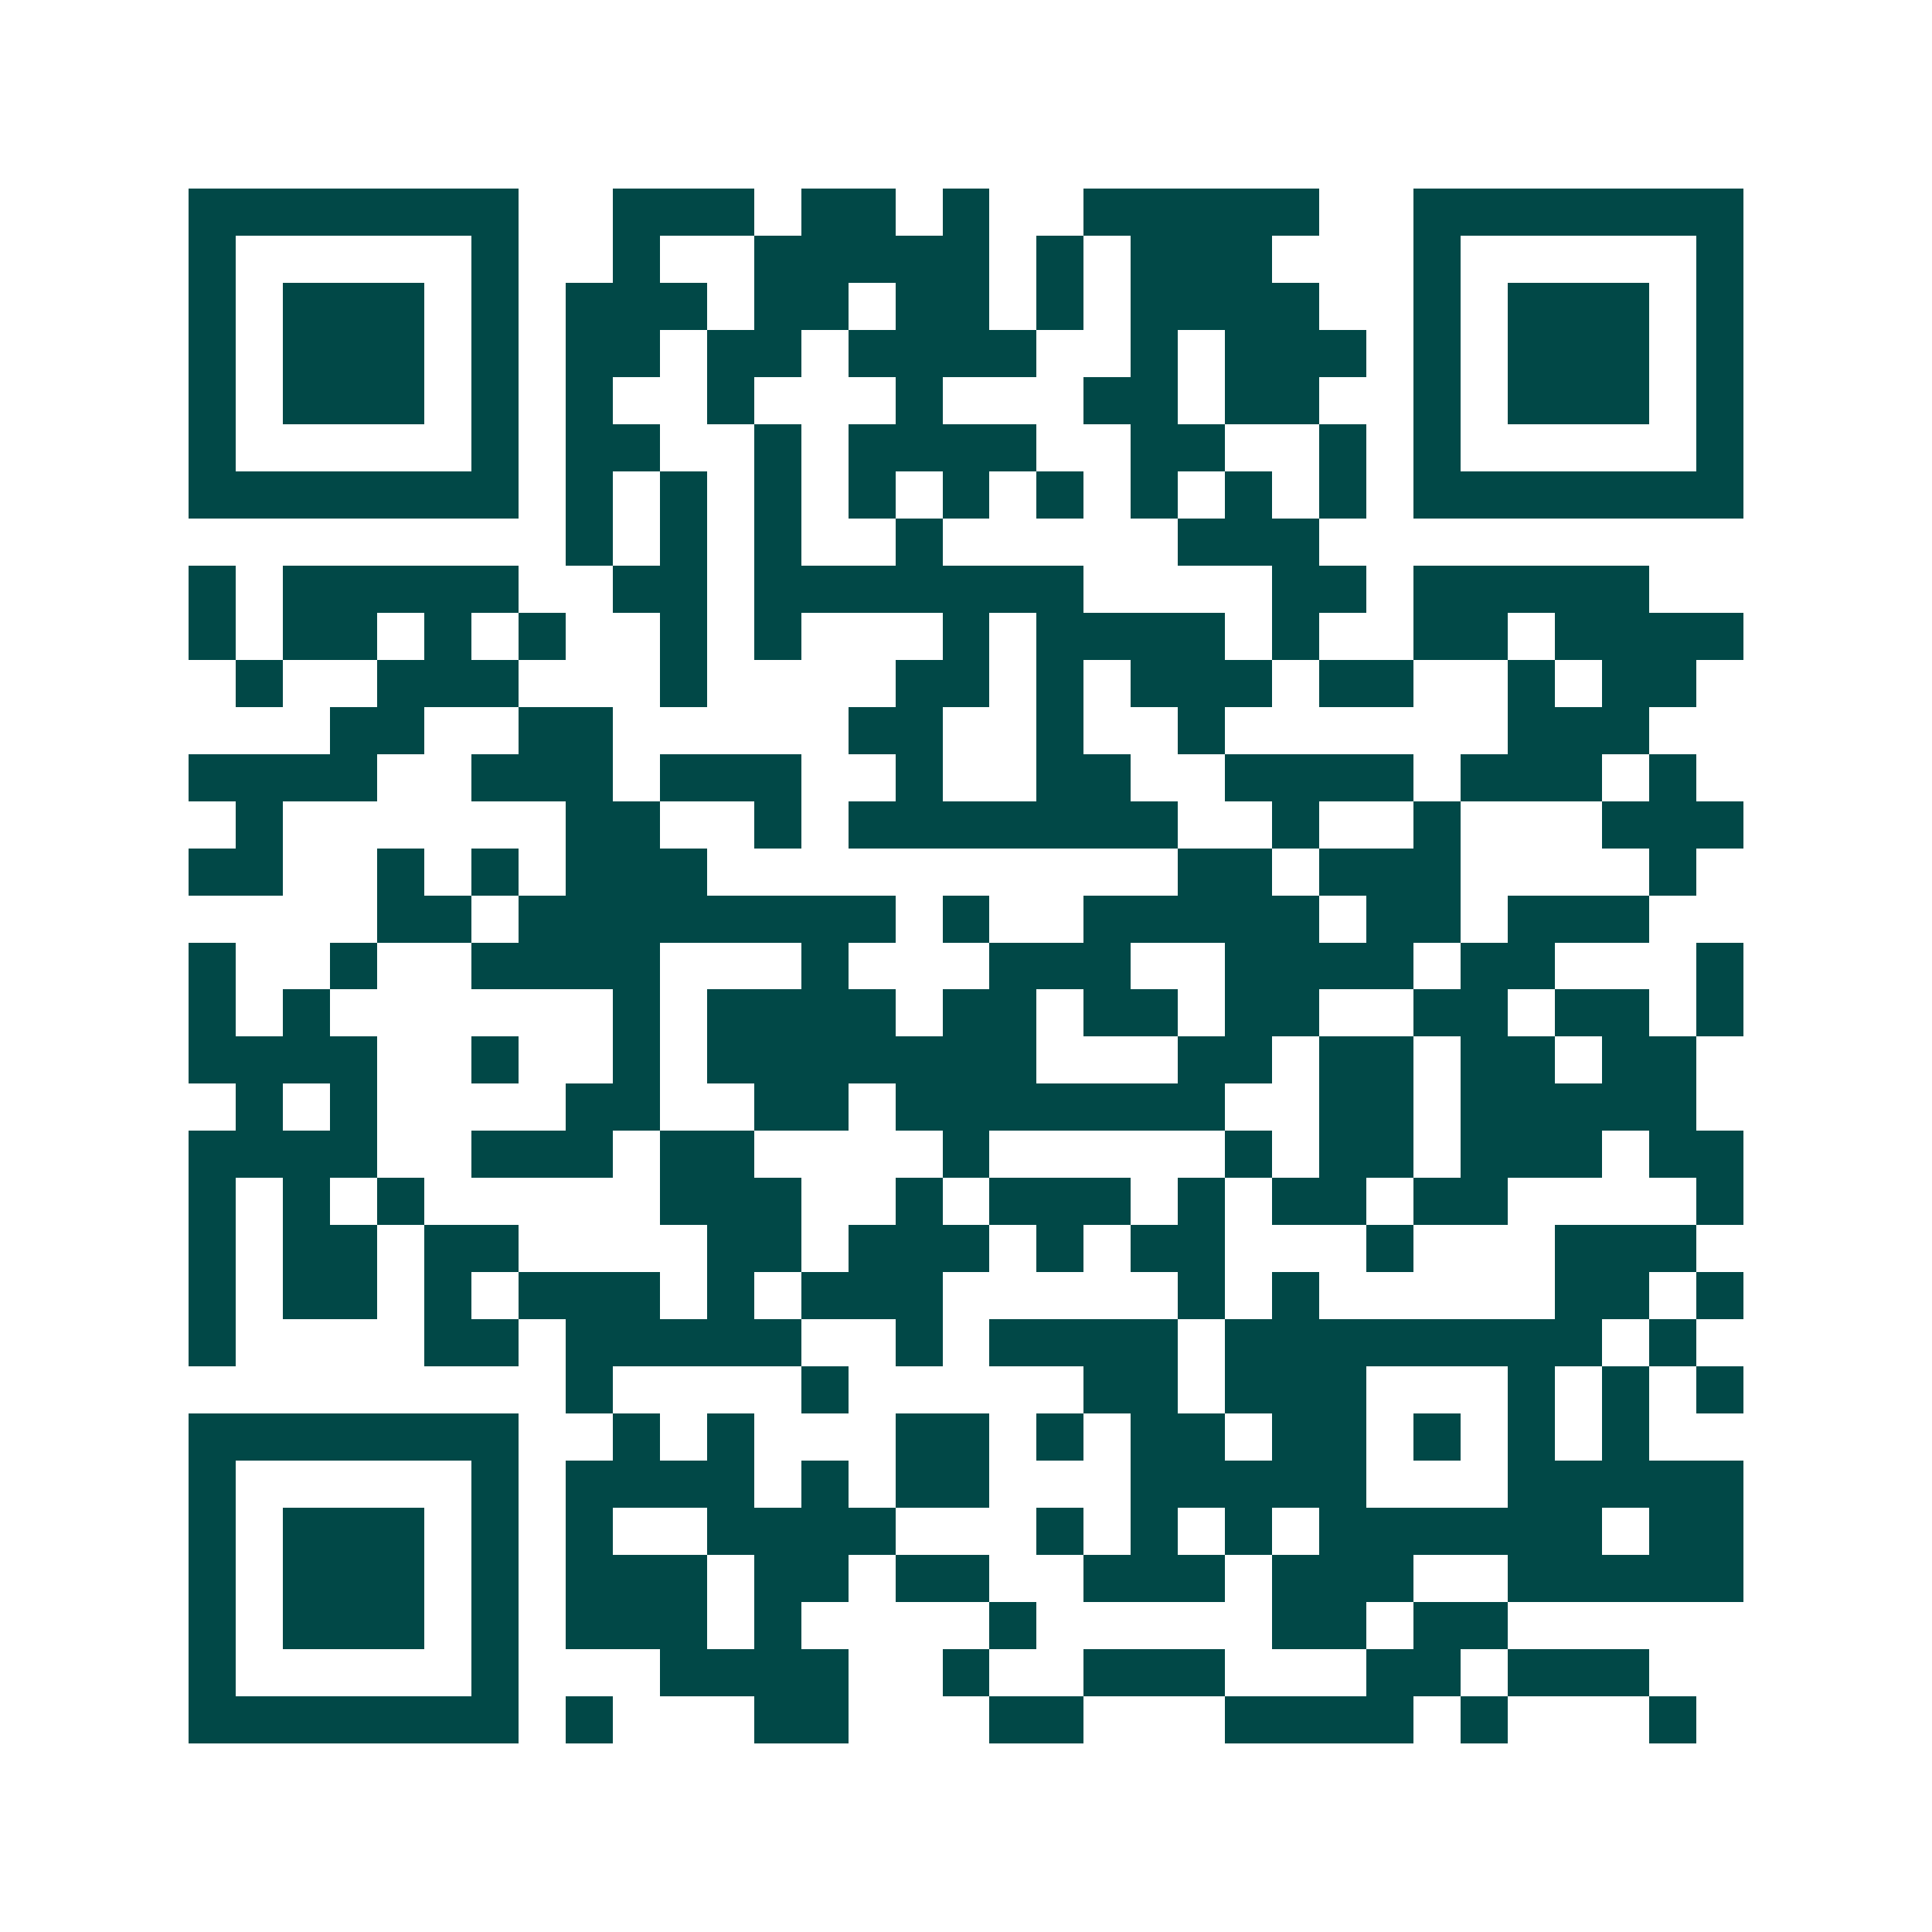 <svg xmlns="http://www.w3.org/2000/svg" width="200" height="200" viewBox="0 0 41 41" shape-rendering="crispEdges"><path fill="#ffffff" d="M0 0h41v41H0z"/><path stroke="#014847" d="M4 4.5h7m2 0h3m1 0h2m1 0h1m2 0h5m2 0h7M4 5.5h1m5 0h1m2 0h1m2 0h5m1 0h1m1 0h3m3 0h1m5 0h1M4 6.5h1m1 0h3m1 0h1m1 0h3m1 0h2m1 0h2m1 0h1m1 0h4m2 0h1m1 0h3m1 0h1M4 7.5h1m1 0h3m1 0h1m1 0h2m1 0h2m1 0h4m2 0h1m1 0h3m1 0h1m1 0h3m1 0h1M4 8.5h1m1 0h3m1 0h1m1 0h1m2 0h1m3 0h1m3 0h2m1 0h2m2 0h1m1 0h3m1 0h1M4 9.5h1m5 0h1m1 0h2m2 0h1m1 0h4m2 0h2m2 0h1m1 0h1m5 0h1M4 10.5h7m1 0h1m1 0h1m1 0h1m1 0h1m1 0h1m1 0h1m1 0h1m1 0h1m1 0h1m1 0h7M12 11.5h1m1 0h1m1 0h1m2 0h1m5 0h3M4 12.5h1m1 0h5m2 0h2m1 0h7m4 0h2m1 0h5M4 13.5h1m1 0h2m1 0h1m1 0h1m2 0h1m1 0h1m3 0h1m1 0h4m1 0h1m2 0h2m1 0h4M5 14.5h1m2 0h3m3 0h1m4 0h2m1 0h1m1 0h3m1 0h2m2 0h1m1 0h2M7 15.5h2m2 0h2m5 0h2m2 0h1m2 0h1m6 0h3M4 16.5h4m2 0h3m1 0h3m2 0h1m2 0h2m2 0h4m1 0h3m1 0h1M5 17.5h1m6 0h2m2 0h1m1 0h7m2 0h1m2 0h1m3 0h3M4 18.5h2m2 0h1m1 0h1m1 0h3m10 0h2m1 0h3m4 0h1M8 19.5h2m1 0h8m1 0h1m2 0h5m1 0h2m1 0h3M4 20.5h1m2 0h1m2 0h4m3 0h1m3 0h3m2 0h4m1 0h2m3 0h1M4 21.5h1m1 0h1m6 0h1m1 0h4m1 0h2m1 0h2m1 0h2m2 0h2m1 0h2m1 0h1M4 22.5h4m2 0h1m2 0h1m1 0h7m3 0h2m1 0h2m1 0h2m1 0h2M5 23.5h1m1 0h1m4 0h2m2 0h2m1 0h7m2 0h2m1 0h5M4 24.5h4m2 0h3m1 0h2m4 0h1m5 0h1m1 0h2m1 0h3m1 0h2M4 25.5h1m1 0h1m1 0h1m5 0h3m2 0h1m1 0h3m1 0h1m1 0h2m1 0h2m4 0h1M4 26.5h1m1 0h2m1 0h2m4 0h2m1 0h3m1 0h1m1 0h2m3 0h1m3 0h3M4 27.5h1m1 0h2m1 0h1m1 0h3m1 0h1m1 0h3m5 0h1m1 0h1m5 0h2m1 0h1M4 28.5h1m4 0h2m1 0h5m2 0h1m1 0h4m1 0h8m1 0h1M12 29.5h1m4 0h1m5 0h2m1 0h3m3 0h1m1 0h1m1 0h1M4 30.5h7m2 0h1m1 0h1m3 0h2m1 0h1m1 0h2m1 0h2m1 0h1m1 0h1m1 0h1M4 31.5h1m5 0h1m1 0h4m1 0h1m1 0h2m3 0h5m3 0h5M4 32.5h1m1 0h3m1 0h1m1 0h1m2 0h4m3 0h1m1 0h1m1 0h1m1 0h6m1 0h2M4 33.5h1m1 0h3m1 0h1m1 0h3m1 0h2m1 0h2m2 0h3m1 0h3m2 0h5M4 34.5h1m1 0h3m1 0h1m1 0h3m1 0h1m4 0h1m5 0h2m1 0h2M4 35.5h1m5 0h1m3 0h4m2 0h1m2 0h3m3 0h2m1 0h3M4 36.5h7m1 0h1m3 0h2m3 0h2m3 0h4m1 0h1m3 0h1"/></svg>
